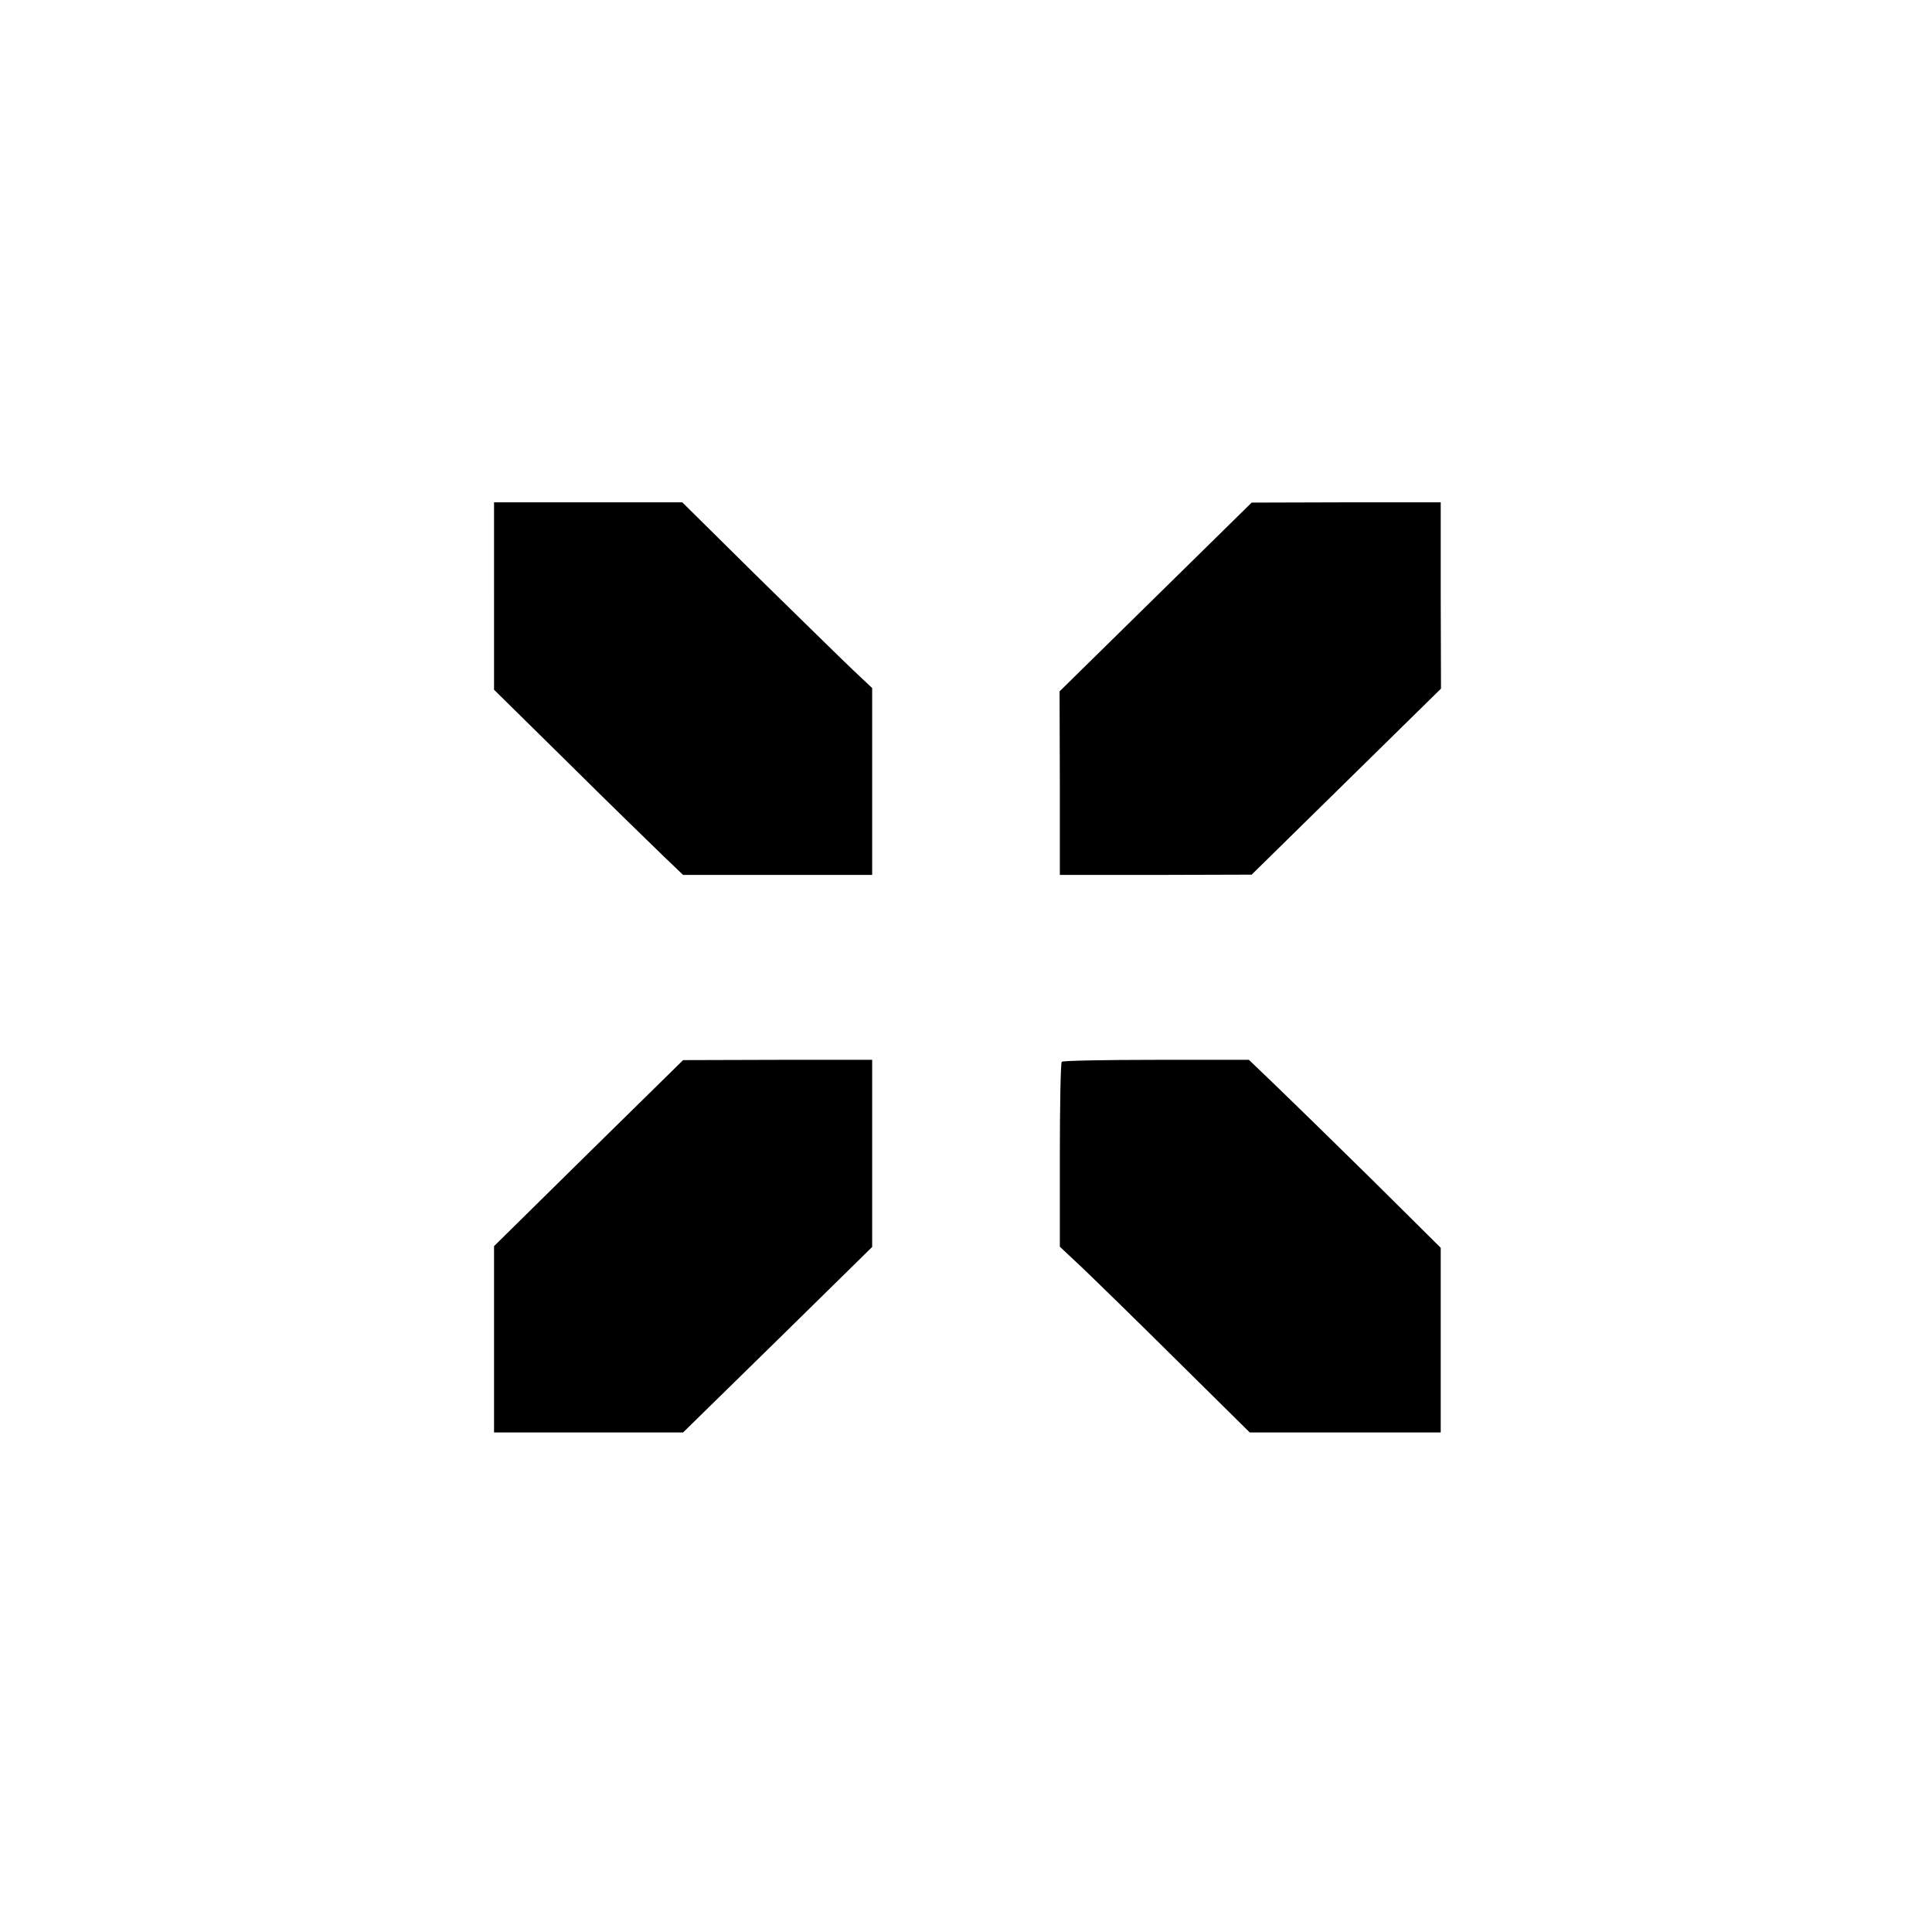 <?xml version="1.0" standalone="no"?>
<!DOCTYPE svg PUBLIC "-//W3C//DTD SVG 20010904//EN"
 "http://www.w3.org/TR/2001/REC-SVG-20010904/DTD/svg10.dtd">
<svg version="1.0" xmlns="http://www.w3.org/2000/svg"
 width="700pt" height="700pt" viewBox="0 0 700 700"
 preserveAspectRatio="xMidYMid meet">
<g transform="translate(0,700) scale(0.1,-0.1)"
fill="#000000" stroke="none">
<path d="M1790 4841 l0 -340 273 -269 c149 -148 304 -298 342 -335 l70 -67
343 0 342 0 0 338 0 339 -72 68 c-40 38 -195 190 -345 337 l-271 268 -341 0
-341 0 0 -339z"/>
<path d="M4187 4837 l-348 -342 1 -332 0 -333 348 0 347 1 343 337 343 337 -1
338 0 337 -342 0 -343 -1 -348 -342z"/>
<path d="M2132 2822 l-342 -337 0 -337 0 -338 343 0 342 0 343 336 342 336 0
339 0 339 -342 0 -343 -1 -343 -337z"/>
<path d="M3847 3153 c-4 -3 -7 -156 -7 -338 l0 -332 83 -78 c45 -43 200 -194
343 -336 l262 -259 346 0 346 0 0 335 0 334 -252 250 c-139 137 -296 290 -348
340 l-95 91 -336 0 c-185 0 -339 -3 -342 -7z"/>
</g>
</svg>
